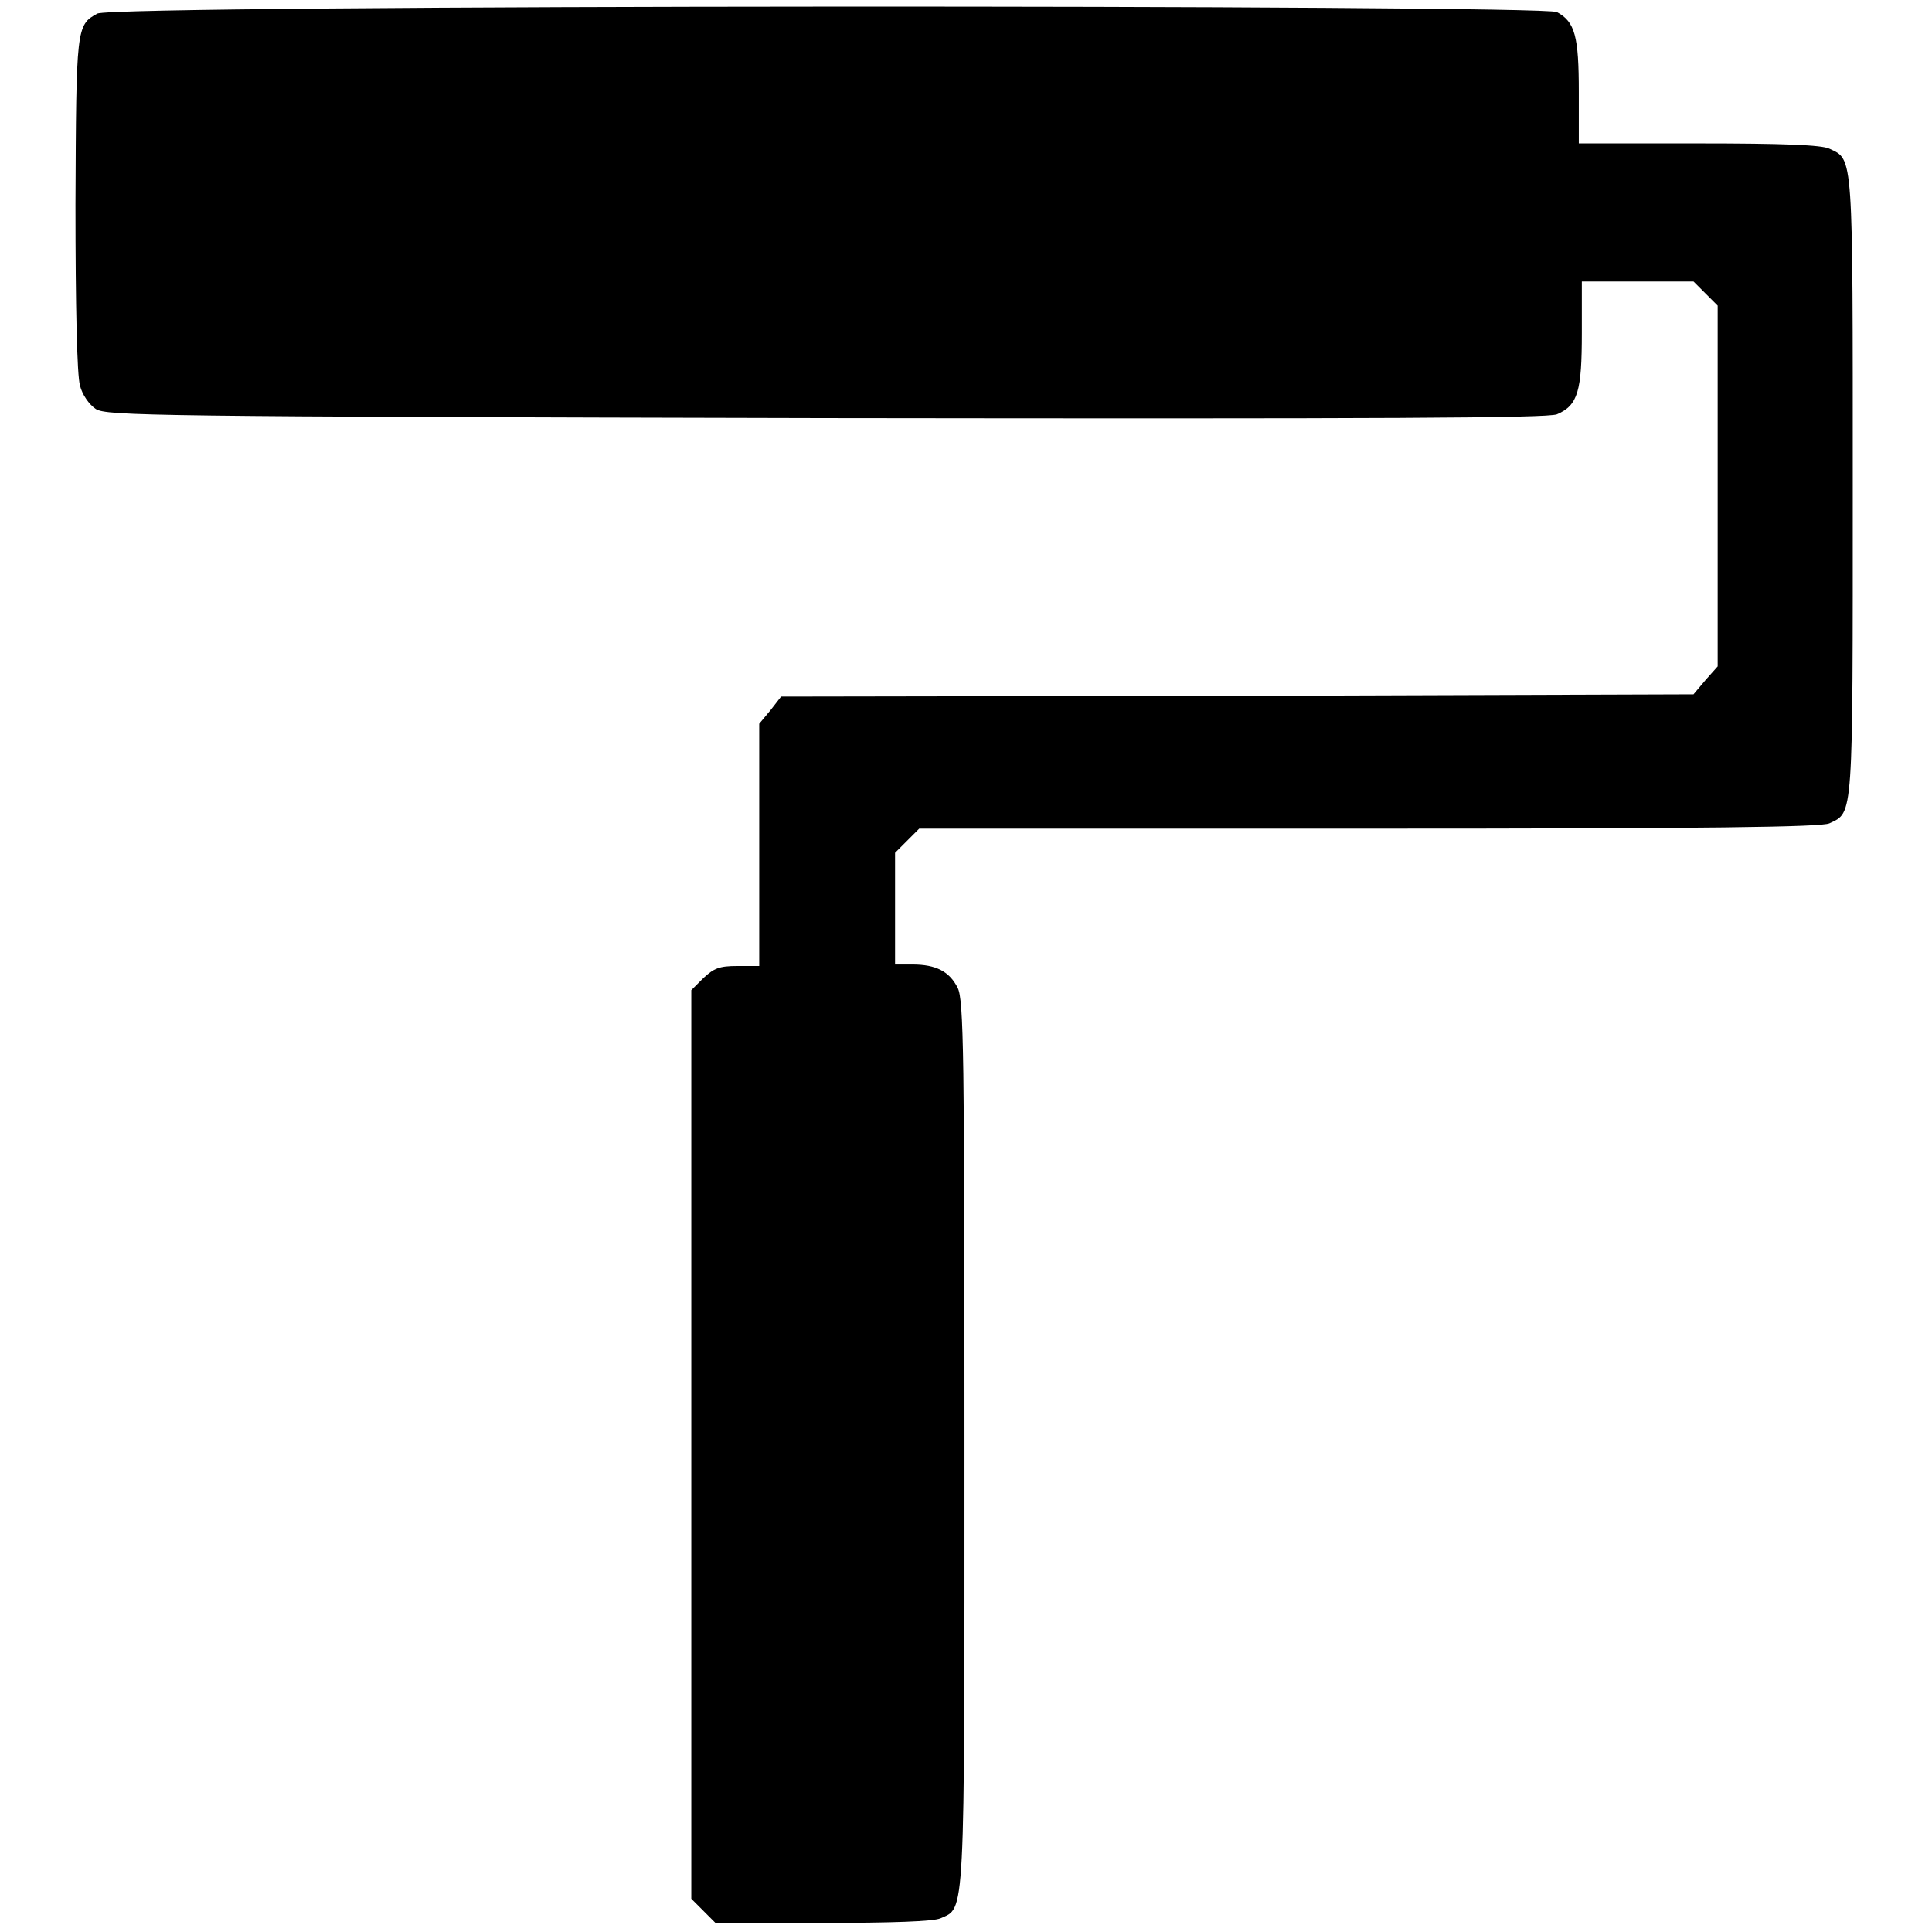 <?xml version="1.0" encoding="utf-8"?>
<!-- Svg Vector Icons : http://www.onlinewebfonts.com/icon -->
<!DOCTYPE svg PUBLIC "-//W3C//DTD SVG 1.1//EN" "http://www.w3.org/Graphics/SVG/1.1/DTD/svg11.dtd">
<svg version="1.1" xmlns="http://www.w3.org/2000/svg" xmlns:xlink="http://www.w3.org/1999/xlink" x="0px" y="0px" viewBox="0 0 256 256" enable-background="new 0 0 256 256" xml:space="preserve">
<g><g><g><path fill="#000000" d="M12.9,1.8c-2.8,1.5-2.8,1.9-2.9,25.3c0,13.5,0.2,22.6,0.6,24c0.3,1.2,1.2,2.5,2.1,3.1c1.4,0.9,7.4,1,96.7,1.2c74.9,0.1,95.5,0,96.9-0.5c2.8-1.2,3.3-3.1,3.3-10.8v-6.8h7.4h7.4l1.6,1.6l1.6,1.6v23.9v23.9l-1.6,1.8l-1.6,1.9l-60.4,0.2l-60.5,0.1l-1.4,1.8l-1.5,1.8v16.1V128h-2.9c-2.4,0-3.1,0.3-4.5,1.6l-1.6,1.6v60.2v60.2l1.6,1.6l1.6,1.6h14.2c9.4,0,14.6-0.2,15.6-0.6c3.3-1.5,3.2,1,3.2-62.9c0-51.7-0.1-58.8-0.9-60.4c-1.1-2.2-2.9-3.1-6-3.1h-2.3v-7.4v-7.4l1.6-1.6l1.6-1.6h59.6c45,0,59.9-0.2,61-0.7c3.2-1.5,3.1-0.3,3.1-44.7s0.1-43.2-3.1-44.7c-1-0.5-6.2-0.7-17.3-0.7h-15.9v-6.8c0-7.4-0.5-9.3-2.9-10.6C204.5,0.6,15,0.6,12.9,1.8z"/></g></g></g>
</svg>